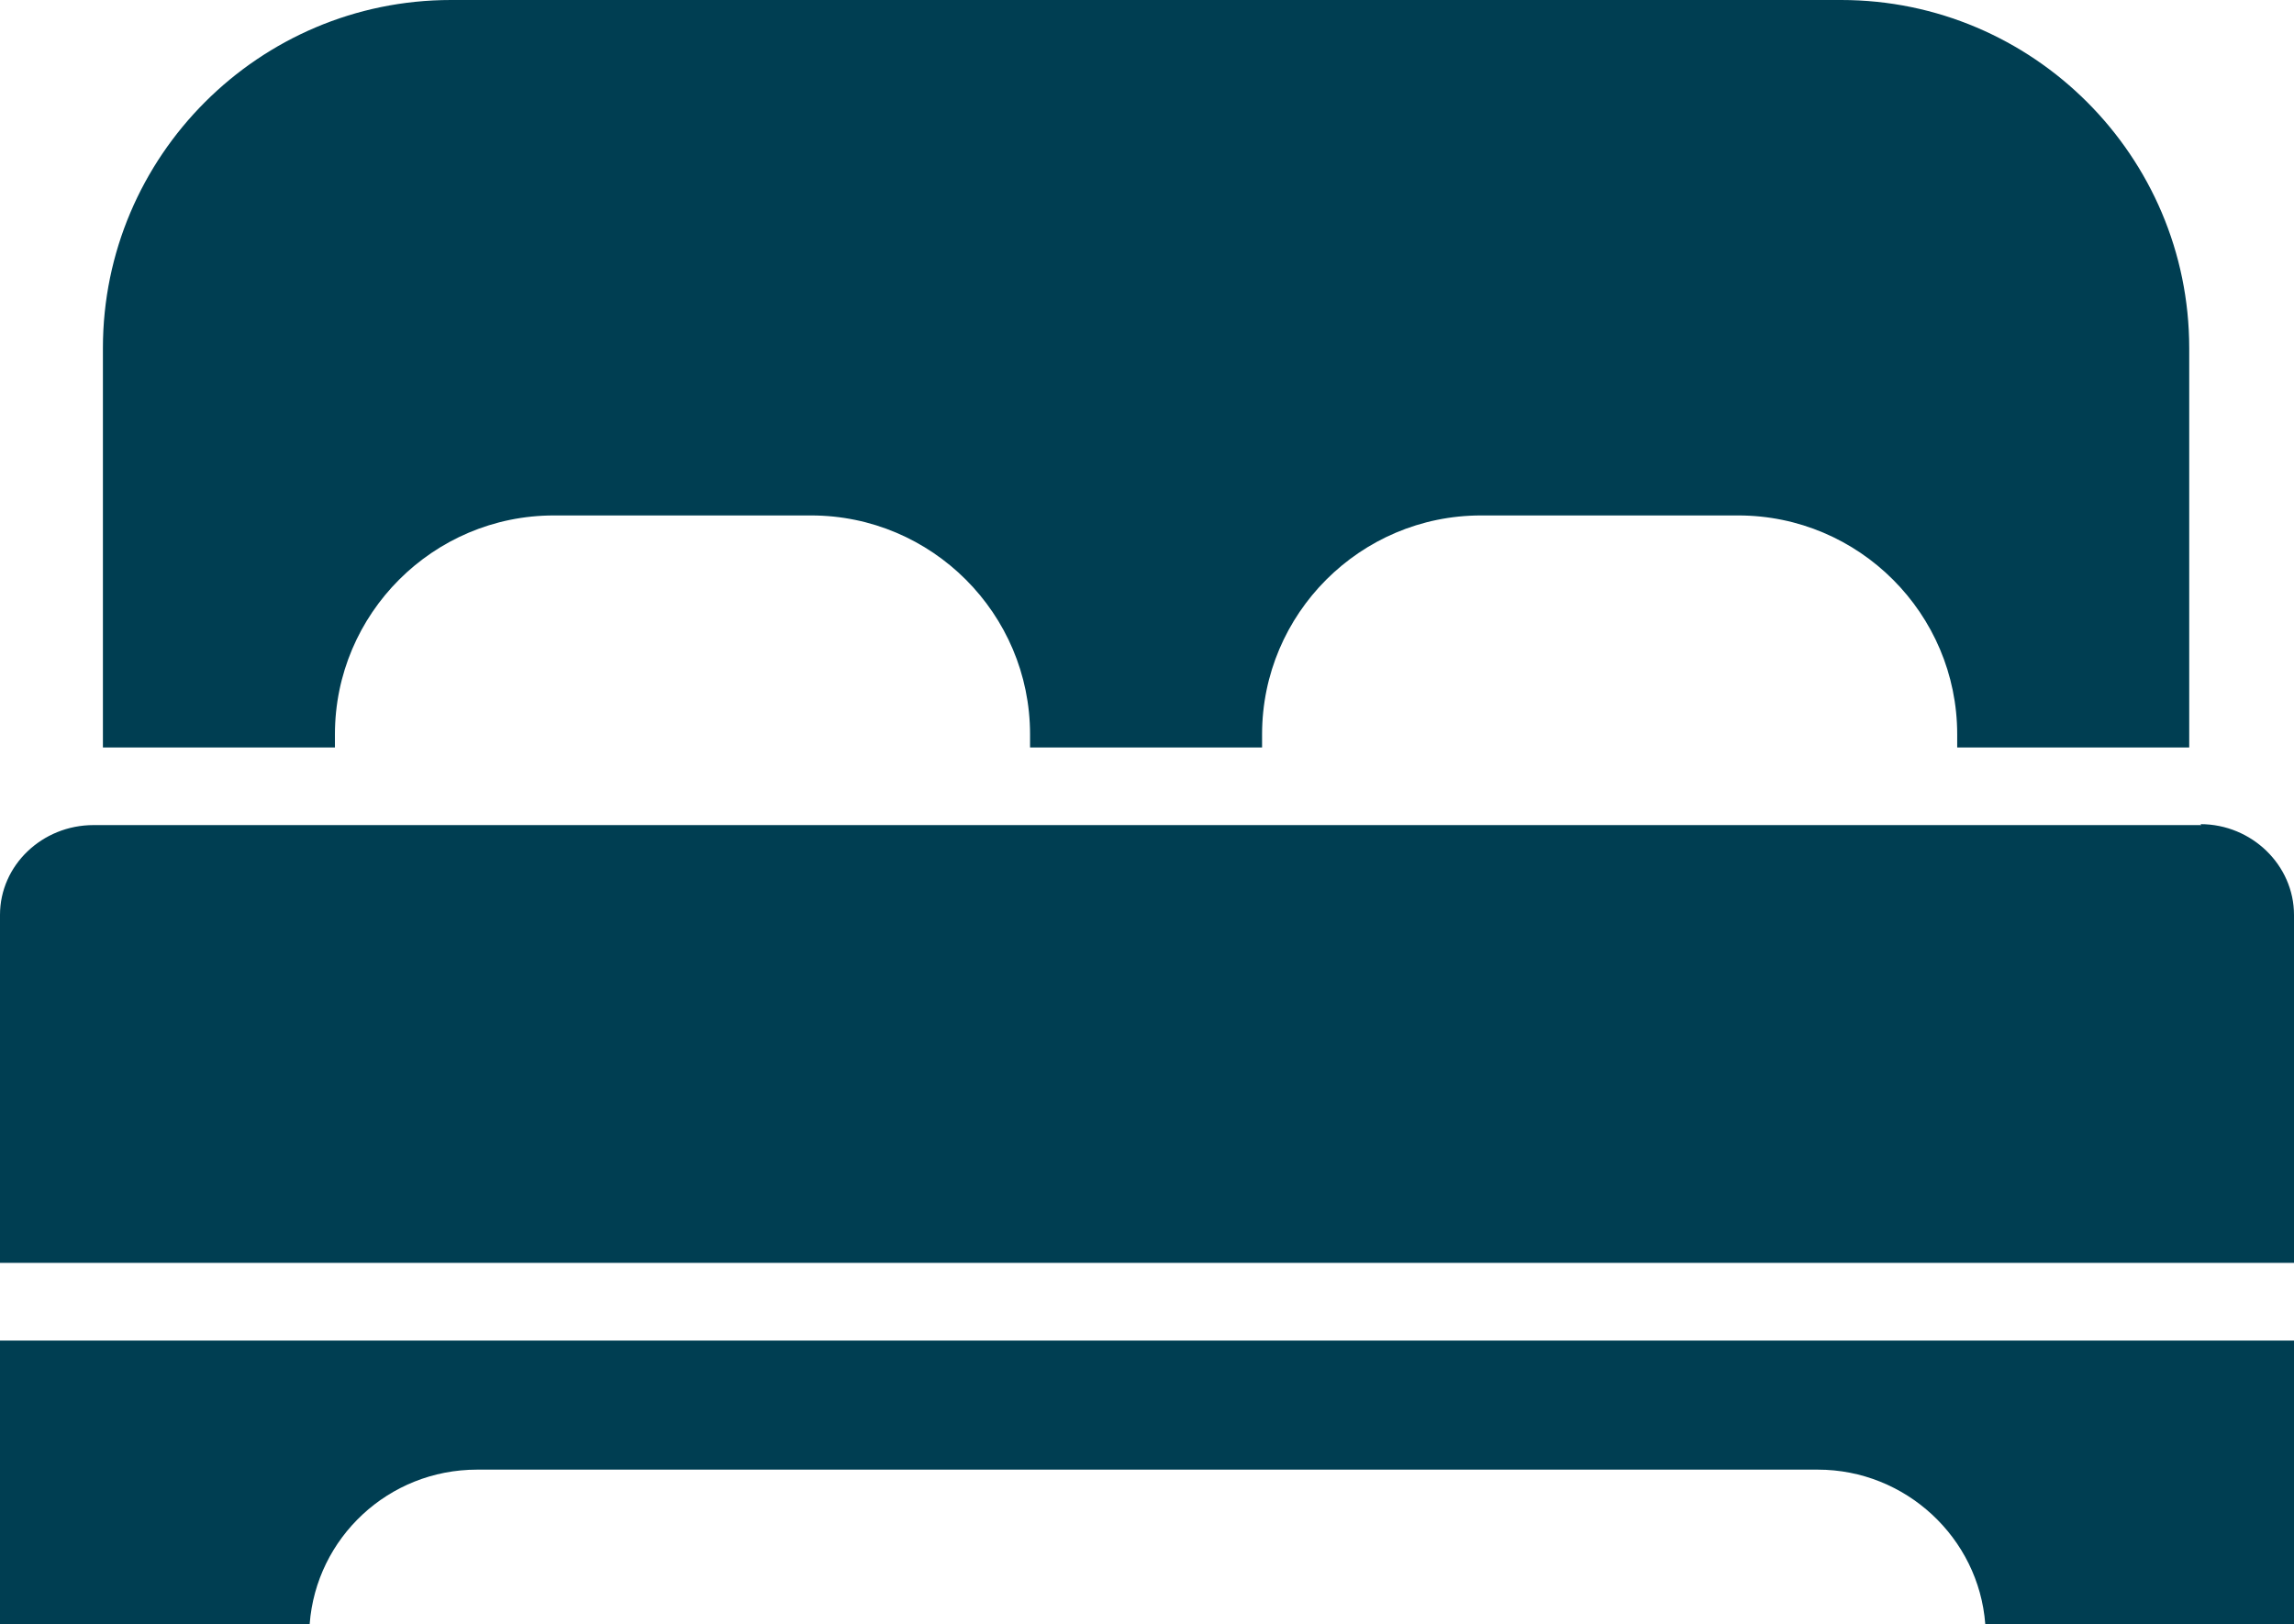 <svg xmlns="http://www.w3.org/2000/svg" id="Layer_1" data-name="Layer 1" width="24.52" height="17.36" viewBox="0 0 24.52 17.36"><defs><style> .cls-1 { fill: #003e52; fill-rule: evenodd; } </style></defs><path class="cls-1" d="M3.58,7.85c0-1.29,1.05-2.34,2.34-2.34h2.75c1.29,0,2.34,1.05,2.34,2.34v.14h2.48v-.14c0-1.29,1.05-2.34,2.34-2.34h2.75c1.29,0,2.34,1.05,2.34,2.34v.14h2.48V3.72c0-2.05-1.67-3.72-3.72-3.72H4.82C2.77,0,1.1,1.67,1.1,3.72V7.99H3.58v-.14Z"></path><path class="cls-1" d="M23.53,8.82H1C.45,8.82,0,9.25,0,9.78v3.72H24.52v-3.72c0-.53-.45-.97-1-.97Z"></path><path class="cls-1" d="M0,17.36H3.31c.07-.92,.84-1.65,1.79-1.65h14.33c.94,0,1.72,.73,1.79,1.65h3.31v-3.03H0v3.03Z"></path></svg>